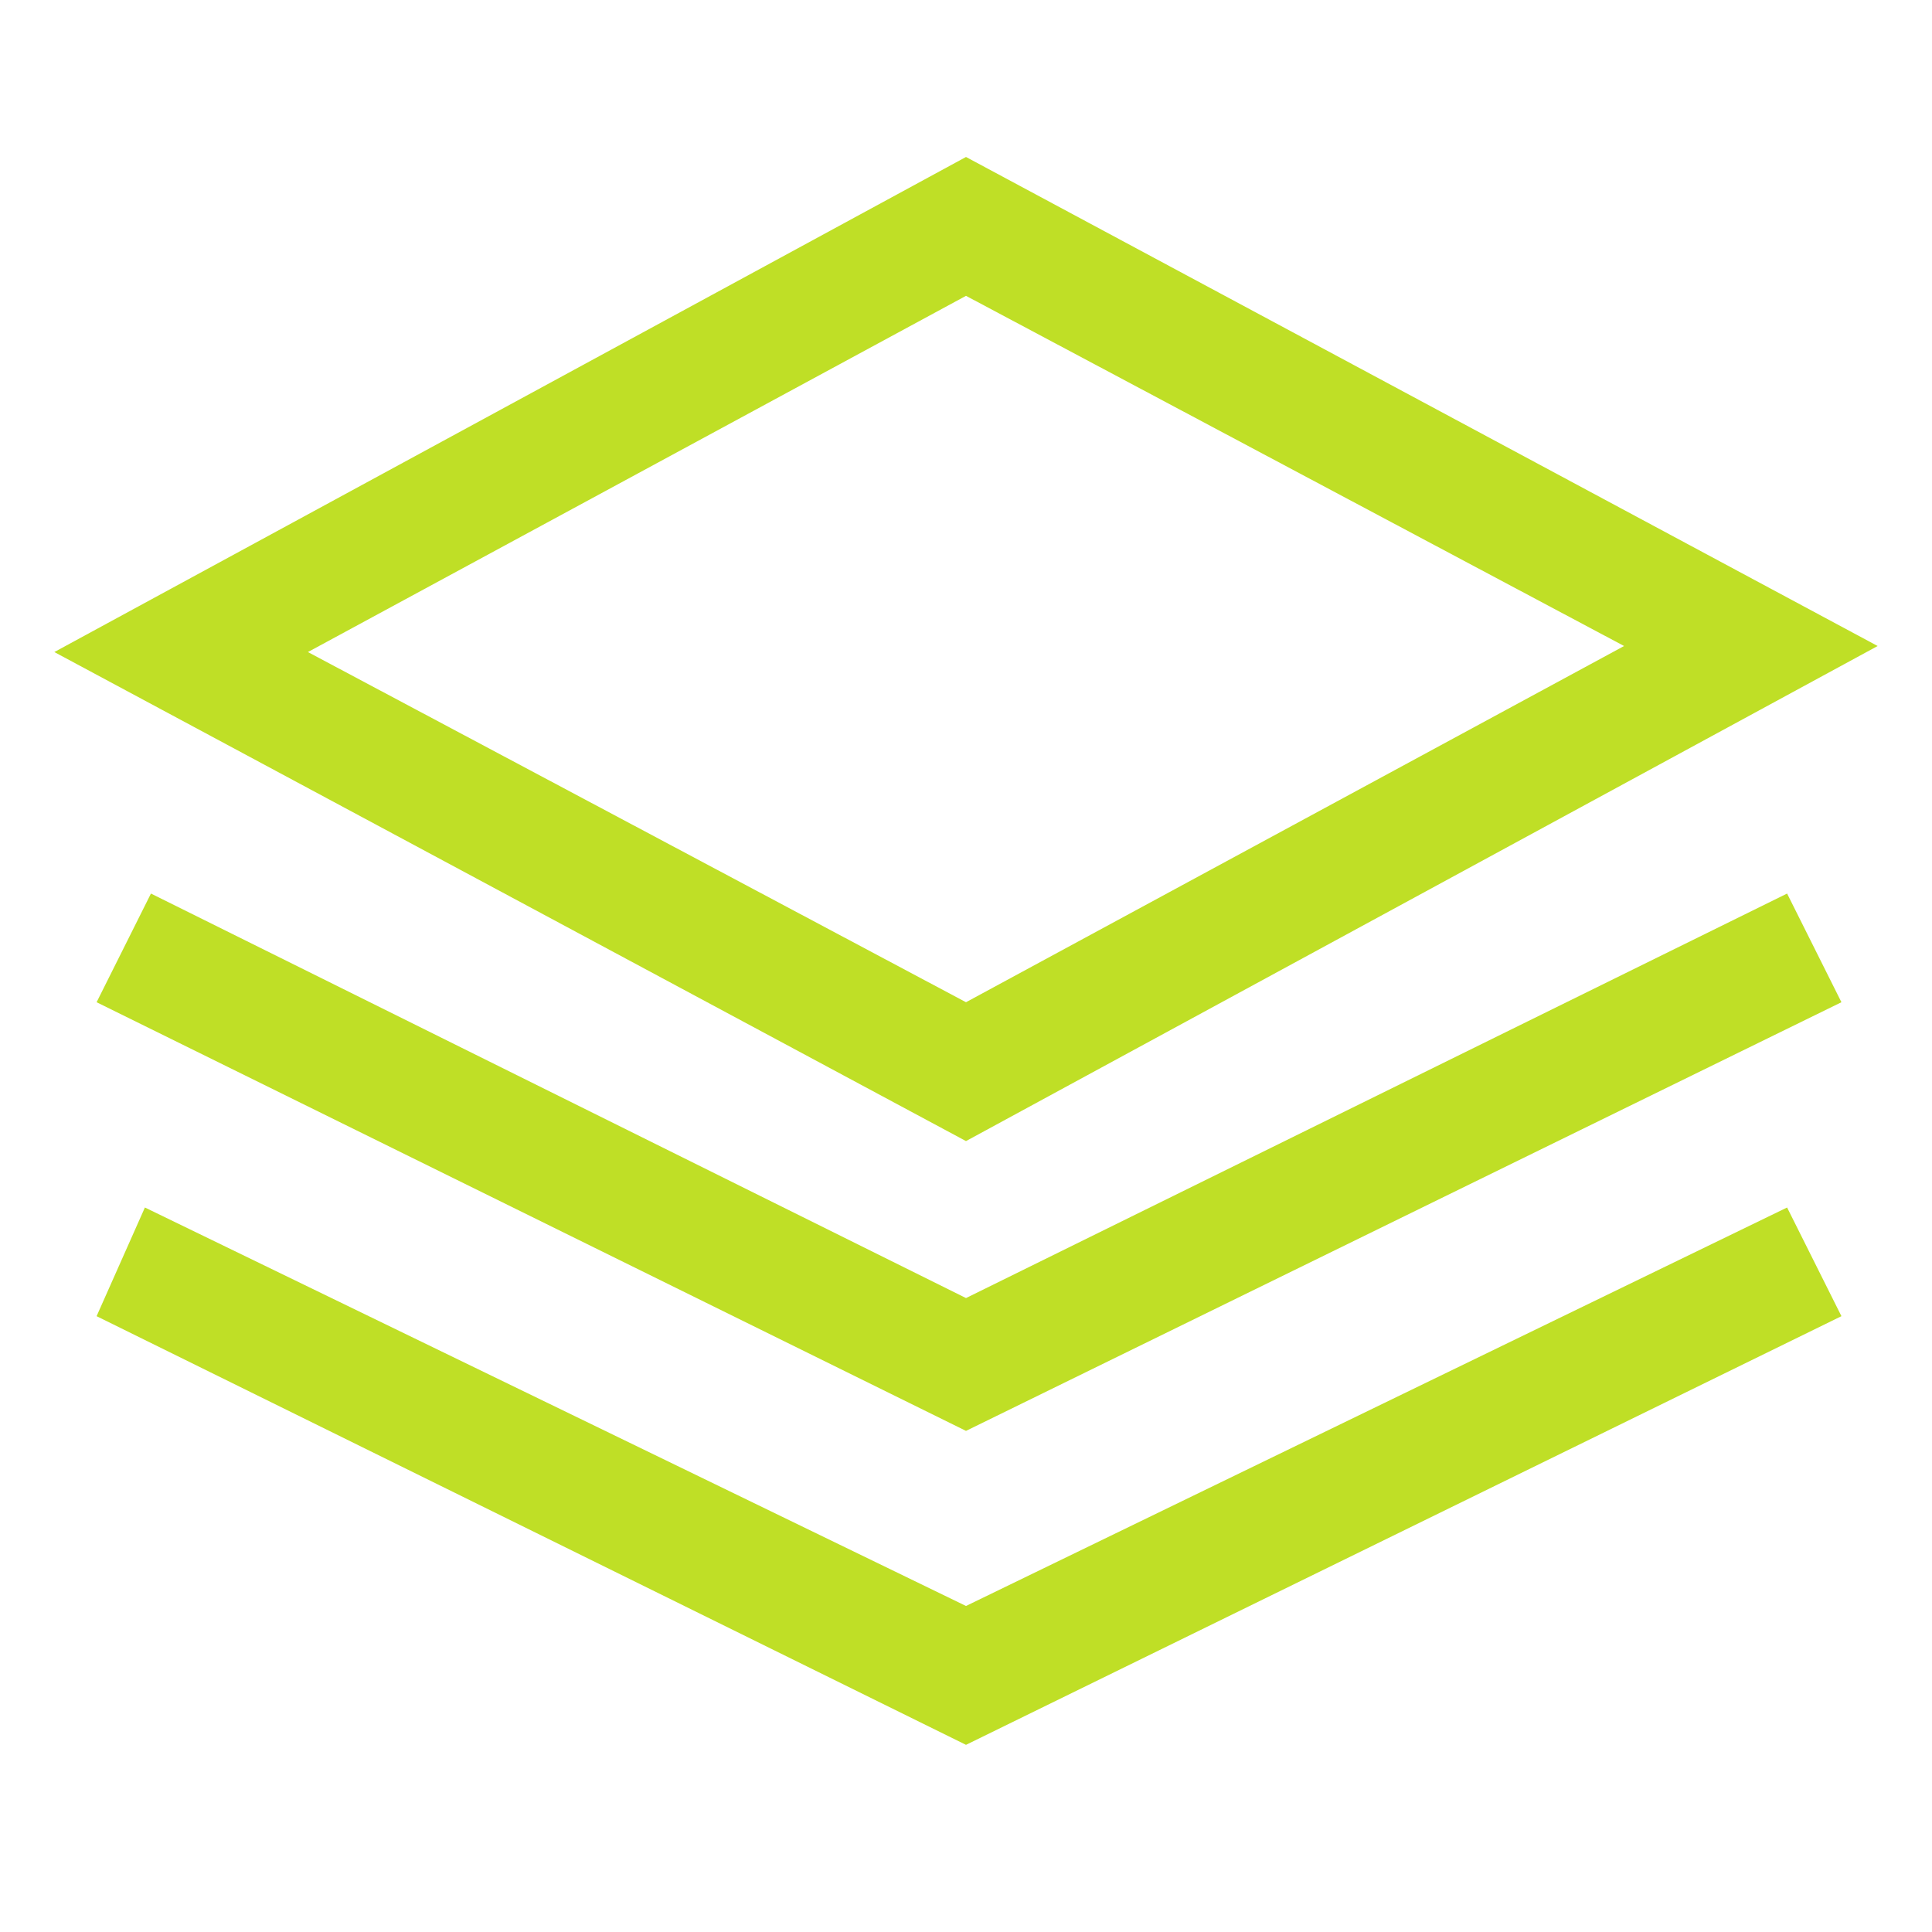 <?xml version="1.0"?>
<svg xmlns="http://www.w3.org/2000/svg" id="Ebene_1" viewBox="0 0 32 32" width="51" height="51"><style>.st0{fill:#bfdf26}</style><path class="st0" d="M16 18.9L.9 10.8 16 2.6l15.1 8.1L16 18.9zM5.1 10.8L16 16.6l10.9-5.9L16 4.9 5.1 10.8z"/><path class="st0" d="M16 23.7L1.6 16.6l.9-1.8L16 21.5l13.6-6.7.9 1.8L16 23.7z"/><path class="st0" d="M16 28.9L1.6 21.8l.8-1.8L16 26.6 29.6 20l.9 1.8L16 28.9z"/></svg>
